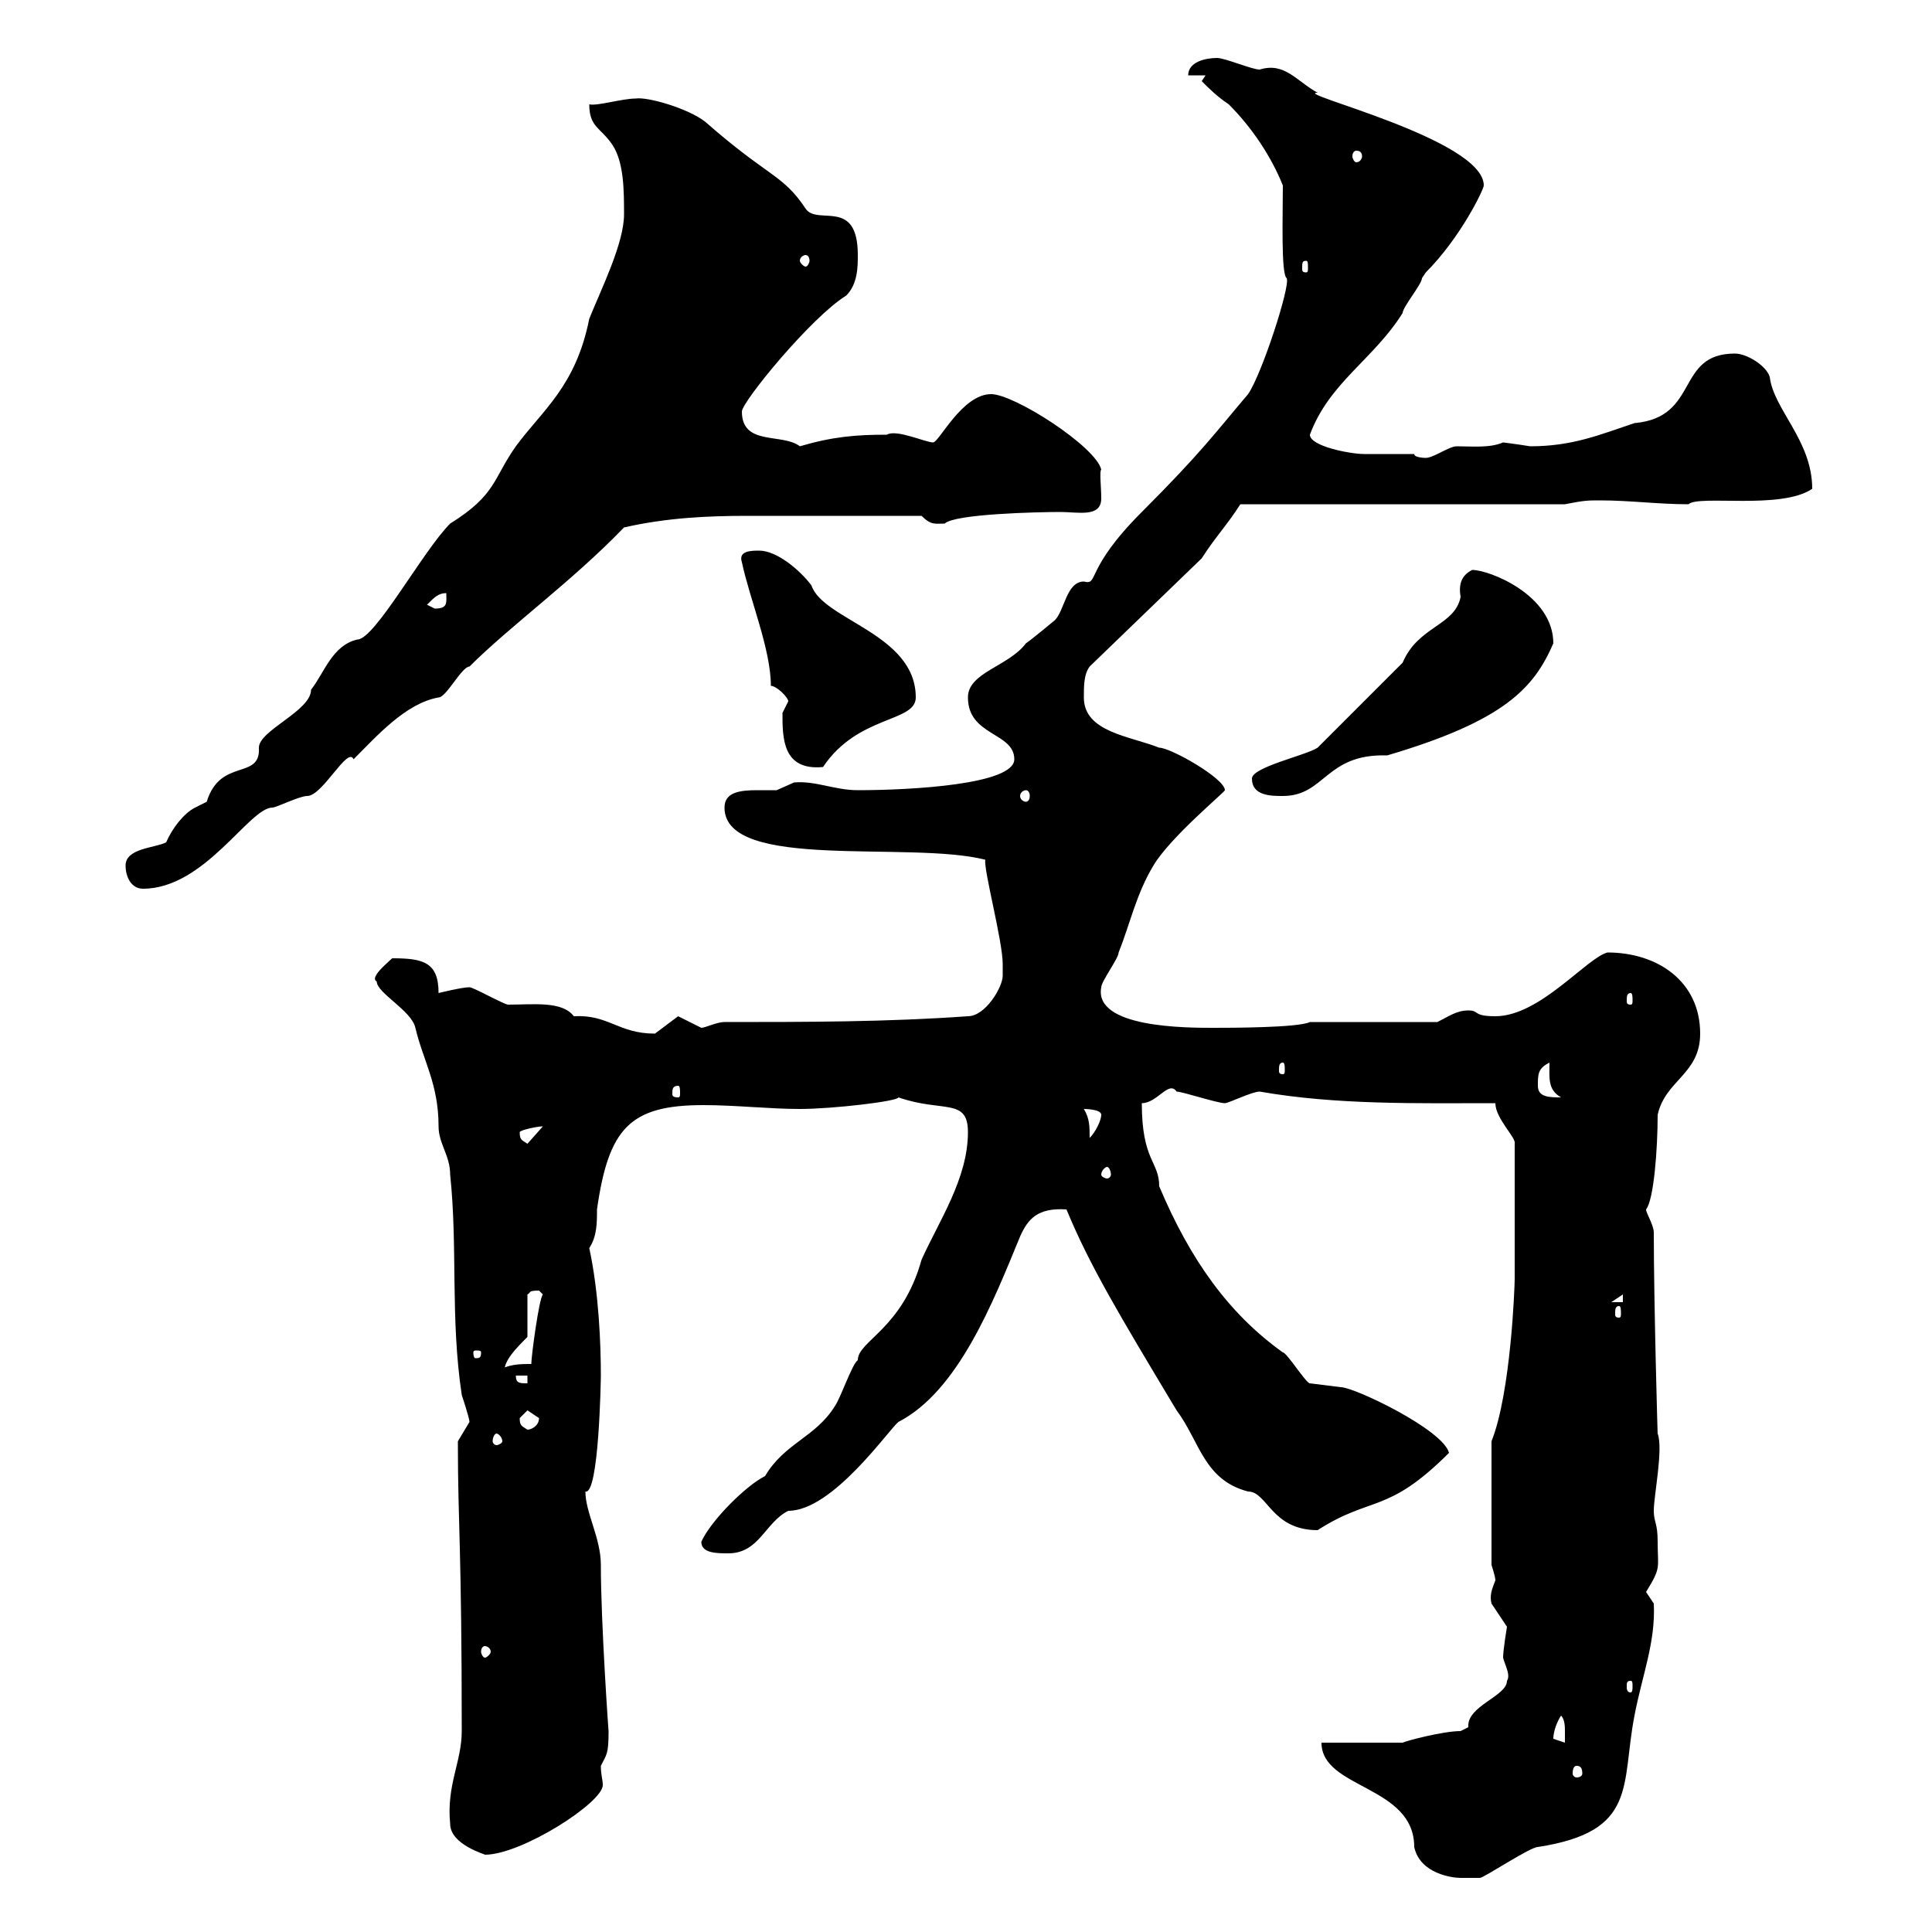 <svg xmlns="http://www.w3.org/2000/svg" xmlns:xlink="http://www.w3.org/1999/xlink" width="300" height="300"><path d="M205.20 270.60C205.20 277.80 219.60 277.20 219.60 286.80C220.50 291 225.60 291.60 226.80 291.60C228 291.60 229.80 291.60 229.80 291.60C230.40 291.60 237.60 286.80 238.80 286.80C254.40 284.40 251.70 277.20 253.80 266.40C255 260.10 257.10 255 256.80 249C256.80 249 255.60 247.20 255.60 247.20C258 243.30 257.40 243.60 257.40 239.40C257.40 236.40 256.80 236.40 256.80 234.60C256.80 232.20 258.30 225 257.40 222.60C257.40 223.20 256.80 202.20 256.80 191.40C256.80 190.20 255.60 188.40 255.60 187.80C256.80 186.30 257.40 178.50 257.40 173.10C258.60 167.70 264 166.80 264 160.50C264 152.40 257.40 147.90 249.60 147.90C246.30 148.80 239.10 157.80 232.20 157.80C228.60 157.80 229.80 156.90 228 156.90C226.20 156.90 225 157.80 223.20 158.70L203.40 158.70C201.60 159.60 190.80 159.60 188.40 159.60C184.20 159.60 169.80 159.60 171 153.30C171 152.40 173.70 148.80 173.70 147.90C175.50 143.40 176.40 138.90 179.10 134.40C181.80 129.90 190.20 123 190.20 122.70C190.20 120.90 181.80 116.10 180 116.10C175.50 114.30 168.30 113.70 168.30 108.30C168.30 106.50 168.30 104.70 169.20 103.50L186.60 86.70C188.70 83.40 190.50 81.60 192.60 78.30L243 78.30C246 77.70 246.60 77.70 248.40 77.70C253.20 77.70 257.40 78.30 262.20 78.30C263.70 76.80 276.60 79.20 281.40 75.90C281.40 68.40 275.40 63.60 274.80 58.50C274.20 56.70 271.20 54.90 269.40 54.90C260.10 54.90 264 64.80 253.80 65.70C248.40 67.50 244.20 69.30 237.60 69.30C235.80 69 233.40 68.70 233.40 68.70C231.30 69.60 228.60 69.30 226.20 69.30C225 69.30 222.60 71.10 221.40 71.10C221.40 71.10 219.60 71.10 219.60 70.50L211.80 70.50C209.70 70.50 203.40 69.30 203.40 67.50C206.40 59.40 213.30 55.80 217.80 48.60C217.80 47.70 220.80 44.10 220.80 43.20C220.80 43.20 221.40 42.30 221.40 42.30C226.80 36.90 230.40 29.40 230.40 28.80C230.40 21.60 200.40 14.40 204.60 14.40C201.30 12.60 199.50 9.60 195.60 10.80C194.40 10.80 190.20 9 189 9C187.20 9 184.50 9.60 184.50 11.70L187.20 11.70L186.60 12.60C187.80 13.80 189 15 190.80 16.20C194.40 19.80 197.40 24.30 199.20 28.80C199.20 33.60 198.90 42.60 199.80 43.20C200.40 44.40 195.90 58.20 193.80 61.20C188.70 67.20 186.60 70.20 177.30 79.50C168.30 88.50 170.70 90.90 168.30 90.30C165.60 90.30 165.30 94.80 163.80 96.30C163.80 96.30 160.20 99.30 159.30 99.90C156.60 103.50 150.30 104.40 150.30 108.30C150.30 114.30 157.50 113.70 157.50 117.90C157.50 121.80 141.60 122.70 133.20 122.70C129.60 122.70 126.60 121.20 123.30 121.50C123.30 121.50 120.60 122.70 120.60 122.70C120 122.70 118.80 122.70 117.60 122.70C114.90 122.70 112.50 123 112.50 125.40C112.50 135.30 141.30 130.50 153 133.50C152.70 135 155.70 146.10 155.70 149.70C155.70 149.70 155.70 150.60 155.70 151.50C155.70 153.30 153 157.80 150.30 157.80C137.70 158.70 125.10 158.70 112.50 158.70C111.30 158.70 109.50 159.60 108.90 159.60C108.90 159.60 105.30 157.80 105.30 157.80C105.30 157.80 101.70 160.50 101.70 160.50C96 160.50 94.50 157.50 89.10 157.80C87.30 155.40 82.80 156 78.90 156C78.30 156 73.50 153.30 72.90 153.30C71.70 153.30 68.10 154.20 68.10 154.20C68.10 149.40 65.70 148.80 60.90 148.80C60.30 149.40 57.30 151.80 58.50 152.40C58.50 154.20 63.90 156.90 64.50 159.60C65.70 164.70 68.10 168.30 68.10 174.90C68.10 177.60 69.90 179.40 69.90 182.40C71.10 193.80 69.90 204.60 71.70 216.60C71.70 216.60 72.90 220.20 72.90 220.80C72.90 220.80 71.10 223.80 71.10 223.80C71.10 224.40 71.10 224.40 71.10 224.40C71.10 236.40 71.70 240.30 71.70 268.80C71.70 273.60 69.30 277.20 69.90 283.20C69.90 286.50 75.60 288 75.30 288C81 288 93.60 279.90 93.60 277.20C93.60 276.30 93.30 275.70 93.30 274.20C94.20 272.40 94.50 272.40 94.50 268.80C94.50 269.10 93.30 252 93.30 243C93.30 238.80 90.90 234.90 90.90 231.60C93 232.20 93.30 214.20 93.30 213.60C93.30 208.80 93 200.70 91.50 193.80C92.70 192 92.70 189.90 92.70 187.80C94.50 175.20 97.80 171.60 109.20 171.60C114.30 171.60 119.40 172.20 124.20 172.20C129.30 172.20 139.50 171 139.50 170.40C146.40 172.80 150.30 170.40 150.30 175.80C150.30 183 145.80 189.60 143.10 195.60C140.10 206.40 133.20 208.20 133.20 211.20C132.30 211.80 130.50 217.20 129.60 218.40C126.60 223.20 121.80 224.10 118.80 229.20C115.80 230.70 110.40 236.10 108.90 239.40C108.90 241.20 111.30 241.20 113.10 241.20C117.90 241.20 118.80 236.40 122.40 234.60C129.30 234.60 138 222 139.50 220.80C148.80 216 154.20 202.20 158.40 192C159.60 189.30 161.10 187.50 165.60 187.80C169.20 196.50 173.70 204 182.70 219C186.30 223.80 186.90 229.80 193.80 231.60C196.80 231.60 197.40 237.60 204.60 237.60C213 232.20 215.40 235.20 225 225.60C224.10 222 210.30 215.40 208.20 215.40C208.20 215.40 203.40 214.80 203.40 214.80C202.80 214.80 199.80 210 199.20 210C190.80 204 184.80 195.60 180 184.20C180 180.30 177.30 180.30 177.30 171.30C179.70 171.30 181.50 167.70 182.70 169.50C183.60 169.50 189 171.30 190.20 171.30C190.80 171.30 194.40 169.50 195.60 169.50C207.60 171.60 220.20 171.30 232.20 171.30C232.20 173.70 235.50 176.70 235.20 177.60L235.20 198.60C235.20 199.80 234.60 216.30 231.60 223.80L231.60 243C231.60 243 232.20 244.80 232.20 245.40C231.60 246.90 231.30 247.80 231.60 249C231.60 249 234 252.60 234 252.60C234 252.60 233.40 256.20 233.40 257.40C233.70 258.60 234.60 260.10 234 261C234 263.40 227.70 264.90 228 268.20C228 268.20 226.80 268.80 226.80 268.80C224.10 268.80 218.40 270.30 217.80 270.60ZM244.80 274.20C245.40 274.20 245.70 274.50 245.70 275.40C245.70 275.70 245.40 276 244.80 276C244.50 276 244.20 275.70 244.20 275.40C244.20 274.50 244.50 274.20 244.80 274.20ZM241.20 270C241.20 268.80 241.80 267.30 242.40 266.40C243 267 243 268.20 243 268.80C243 270 243 270.60 243 270.60C243 270.60 241.20 270 241.20 270ZM253.20 261C253.50 261 253.50 261.30 253.50 261.90C253.50 262.20 253.50 262.80 253.20 262.80C252.60 262.80 252.60 262.20 252.60 261.90C252.60 261.30 252.60 261 253.20 261ZM75.30 255.60C75.60 255.60 76.20 255.90 76.20 256.50C76.20 256.80 75.60 257.40 75.30 257.40C75 257.40 74.70 256.80 74.70 256.50C74.70 255.90 75 255.60 75.30 255.60ZM77.10 222.60C77.40 222.60 78 223.20 78 223.80C78 224.10 77.40 224.40 77.10 224.40C76.80 224.40 76.50 224.10 76.50 223.80C76.50 223.20 76.80 222.60 77.10 222.60ZM80.70 220.20C80.70 220.20 81.90 219 81.90 219C81.90 219 83.70 220.20 83.70 220.20C83.70 221.40 82.50 222 81.90 222C81 221.40 80.70 221.40 80.70 220.20ZM80.10 213.60L81.90 213.60L81.90 214.80C80.70 214.80 80.10 214.80 80.10 213.60ZM81.90 207.60L81.90 201C82.50 200.70 81.90 200.40 83.70 200.40C83.70 200.40 84.30 201 84.30 201C83.70 201.60 82.50 210.60 82.50 211.80C80.70 211.80 78.90 211.80 77.10 213L78.30 213C78.30 211.20 80.10 209.40 81.90 207.60ZM74.70 210C74.70 210.90 74.40 210.90 73.80 210.90C73.80 210.90 73.50 210.90 73.50 210C73.50 209.70 73.80 209.70 73.80 209.70C74.40 209.70 74.70 209.70 74.70 210ZM251.40 202.80C251.70 202.80 251.70 203.40 251.70 204C251.70 204.30 251.70 204.60 251.40 204.60C250.80 204.60 250.80 204.30 250.80 204C250.80 203.40 250.80 202.80 251.40 202.80ZM252 201L252 202.20L250.20 202.20ZM171.90 181.20C172.20 181.20 172.50 181.80 172.50 182.40C172.50 182.70 172.20 183 171.90 183C171.60 183 171 182.70 171 182.40C171 181.80 171.60 181.20 171.90 181.20ZM80.70 175.80C80.70 175.50 83.40 174.90 84.30 174.90L81.90 177.60C81 177 80.70 177 80.70 175.80ZM168.30 172.20C168.30 172.20 171 172.20 171 173.10C171 174 170.10 175.80 169.20 176.70C169.20 174.90 169.20 173.70 168.30 172.20ZM238.80 168.60C238.80 166.80 238.80 165.90 240.60 165C240.60 167.40 240.30 169.20 242.40 170.40C240.60 170.40 238.80 170.40 238.80 168.60ZM105.30 168.60C105.60 168.60 105.60 169.20 105.60 169.80C105.60 170.10 105.60 170.40 105.30 170.40C104.40 170.40 104.40 170.10 104.40 169.80C104.40 169.20 104.40 168.60 105.30 168.60ZM199.20 165C199.50 165 199.50 165.60 199.50 166.20C199.50 166.50 199.50 166.80 199.20 166.80C198.60 166.80 198.60 166.50 198.60 166.20C198.60 165.60 198.60 165 199.20 165ZM253.20 154.20C253.50 154.20 253.50 154.80 253.50 155.40C253.50 155.70 253.50 156 253.20 156C252.60 156 252.60 155.70 252.60 155.40C252.60 154.80 252.60 154.20 253.20 154.20ZM19.50 134.40C19.50 136.20 20.40 138 22.20 138C31.80 138 38.70 125.40 42.30 125.40C42.90 125.40 46.50 123.60 47.70 123.60C50.10 123.60 54 115.80 54.90 117.90C58.50 114.30 63 109.20 68.10 108.30C69.30 108.30 71.70 103.50 72.90 103.50C79.20 97.20 88.80 90.30 96.90 81.90C103.50 80.40 109.80 80.10 116.10 80.10C123.30 80.10 133.80 80.10 143.10 80.10C144.60 81.60 145.20 81.30 146.70 81.30C148.20 79.80 161.10 79.50 164.70 79.50C167.40 79.50 171 80.40 171 77.40C171 75.60 170.70 73.20 171 72.90C170.10 69.30 157.50 61.20 153.90 61.20C149.40 61.20 145.80 68.70 144.90 68.70C143.70 68.70 139.20 66.60 137.70 67.50C132.90 67.50 129.30 67.80 124.20 69.30C121.50 67.20 115.20 69.30 115.20 63.90C115.20 62.40 126 49.20 131.40 45.90C133.20 44.10 133.20 41.40 133.20 39.60C133.20 30.60 126.90 35.10 125.10 32.40C121.50 27 119.40 27.60 109.50 18.90C106.80 16.80 100.50 15 98.70 15.30C96.60 15.30 92.70 16.50 91.50 16.20C91.50 19.80 93.30 19.80 95.10 22.50C96.90 25.20 96.90 29.70 96.90 33.30C96.90 37.80 93.30 45 91.50 49.50C89.40 60 84.30 63.60 80.10 69.30C76.50 74.40 77.10 76.80 69.90 81.30C65.70 85.50 58.20 99.30 55.50 99.30C51.60 100.20 50.40 104.40 48.30 107.10C48.30 110.40 40.20 113.40 40.20 116.10C40.50 121.20 34.20 117.60 32.10 124.50C32.10 124.50 30.30 125.40 30.30 125.40C28.50 126.30 26.70 128.70 25.80 130.80C24 131.70 19.50 131.70 19.50 134.40ZM159.30 122.70C159.60 122.70 159.90 123 159.90 123.60C159.90 124.20 159.60 124.50 159.30 124.50C159 124.50 158.40 124.20 158.40 123.60C158.40 123 159 122.70 159.30 122.70ZM194.40 120.90C194.40 123.60 197.40 123.60 199.20 123.60C205.80 123.60 205.80 117 215.40 117.30C233.70 111.90 238.20 106.80 241.20 99.90C241.20 92.40 231.30 88.50 228.60 88.50C226.80 89.40 226.50 90.90 226.80 92.70C225.90 97.20 220.20 97.20 217.80 102.90C216 104.70 206.40 114.30 204.60 116.10C202.80 117.30 194.40 119.10 194.40 120.90ZM121.50 110.70C121.50 114.60 121.50 119.70 127.80 119.10C133.20 111 142.20 112.20 142.20 108.30C142.20 98.40 127.80 96.30 126 90.90C124.20 88.50 120.60 85.50 117.90 85.50C116.70 85.50 114.60 85.50 115.20 87.30C116.40 93 119.70 100.80 119.70 106.50C120.60 106.50 122.40 108.30 122.40 108.90C122.40 108.90 121.50 110.70 121.50 110.70ZM66.30 93.90C67.50 92.70 68.10 92.10 69.30 92.10C69.30 93.60 69.60 94.50 67.50 94.50C67.50 94.50 66.30 93.90 66.30 93.90ZM202.80 40.50C203.10 40.50 203.10 40.80 203.10 41.70C203.10 42 203.10 42.30 202.80 42.30C202.20 42.30 202.20 42 202.20 41.70C202.20 40.80 202.20 40.50 202.80 40.50ZM125.10 39.60C125.40 39.60 125.70 39.90 125.70 40.50C125.70 40.80 125.40 41.40 125.10 41.40C124.80 41.40 124.20 40.80 124.20 40.50C124.20 39.90 124.80 39.60 125.10 39.60ZM210.60 23.40C211.20 23.40 211.50 23.70 211.50 24.30C211.50 24.60 211.20 25.20 210.60 25.20C210.30 25.20 210 24.60 210 24.30C210 23.70 210.30 23.40 210.60 23.40Z"/></svg>